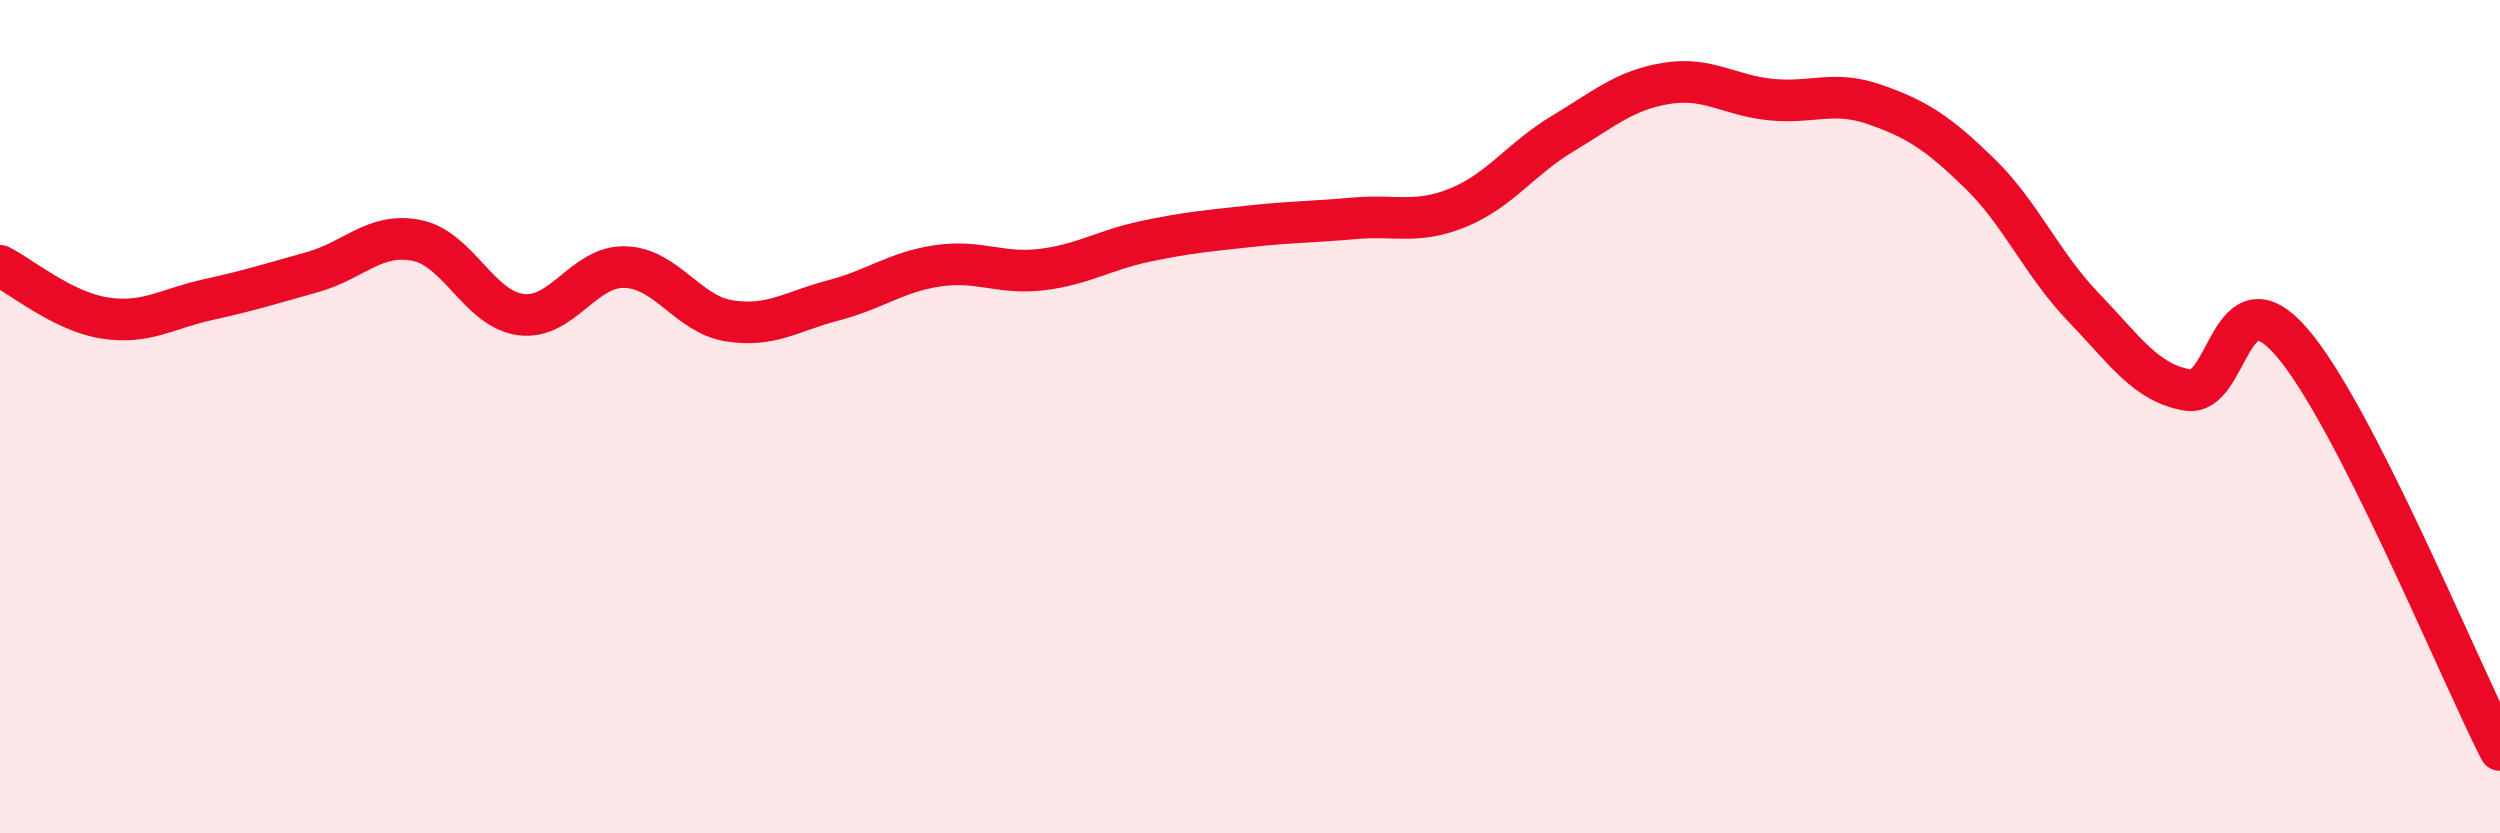 
    <svg width="60" height="20" viewBox="0 0 60 20" xmlns="http://www.w3.org/2000/svg">
      <path
        d="M 0,6.38 C 0.5,6.63 1.5,7.47 2.5,7.63 C 3.5,7.79 4,7.41 5,7.19 C 6,6.97 6.5,6.81 7.5,6.53 C 8.5,6.25 9,5.57 10,5.77 C 11,5.97 11.5,7.42 12.5,7.55 C 13.5,7.68 14,6.38 15,6.41 C 16,6.44 16.5,7.54 17.5,7.7 C 18.5,7.86 19,7.47 20,7.21 C 21,6.95 21.5,6.53 22.5,6.38 C 23.5,6.23 24,6.59 25,6.47 C 26,6.35 26.5,6 27.5,5.79 C 28.5,5.58 29,5.54 30,5.43 C 31,5.32 31.5,5.33 32.5,5.24 C 33.5,5.15 34,5.39 35,4.98 C 36,4.57 36.5,3.81 37.5,3.21 C 38.5,2.61 39,2.16 40,2 C 41,1.84 41.5,2.29 42.5,2.39 C 43.5,2.49 44,2.16 45,2.51 C 46,2.86 46.5,3.18 47.5,4.15 C 48.5,5.12 49,6.33 50,7.37 C 51,8.41 51.5,9.19 52.5,9.36 C 53.5,9.53 53.5,6.48 55,8.21 C 56.5,9.94 59,16.04 60,18L60 20L0 20Z"
        fill="#EB0A25"
        opacity="0.1"
        stroke-linecap="round"
        stroke-linejoin="round"
      />
      <path
        d="M 0,6.38 C 0.5,6.63 1.5,7.47 2.5,7.63 C 3.5,7.79 4,7.41 5,7.19 C 6,6.97 6.5,6.81 7.5,6.53 C 8.5,6.25 9,5.57 10,5.77 C 11,5.97 11.5,7.42 12.5,7.55 C 13.5,7.68 14,6.38 15,6.41 C 16,6.44 16.5,7.54 17.5,7.7 C 18.5,7.86 19,7.47 20,7.21 C 21,6.95 21.5,6.53 22.5,6.38 C 23.5,6.23 24,6.59 25,6.47 C 26,6.35 26.5,6 27.5,5.79 C 28.5,5.58 29,5.54 30,5.43 C 31,5.32 31.5,5.33 32.5,5.24 C 33.5,5.15 34,5.39 35,4.98 C 36,4.57 36.5,3.81 37.5,3.21 C 38.5,2.61 39,2.16 40,2 C 41,1.84 41.5,2.29 42.5,2.39 C 43.5,2.49 44,2.16 45,2.51 C 46,2.86 46.5,3.18 47.5,4.15 C 48.5,5.12 49,6.33 50,7.37 C 51,8.41 51.5,9.19 52.5,9.36 C 53.5,9.53 53.5,6.48 55,8.21 C 56.5,9.94 59,16.04 60,18"
        stroke="#EB0A25"
        stroke-width="1"
        fill="none"
        stroke-linecap="round"
        stroke-linejoin="round"
      />
    </svg>
  